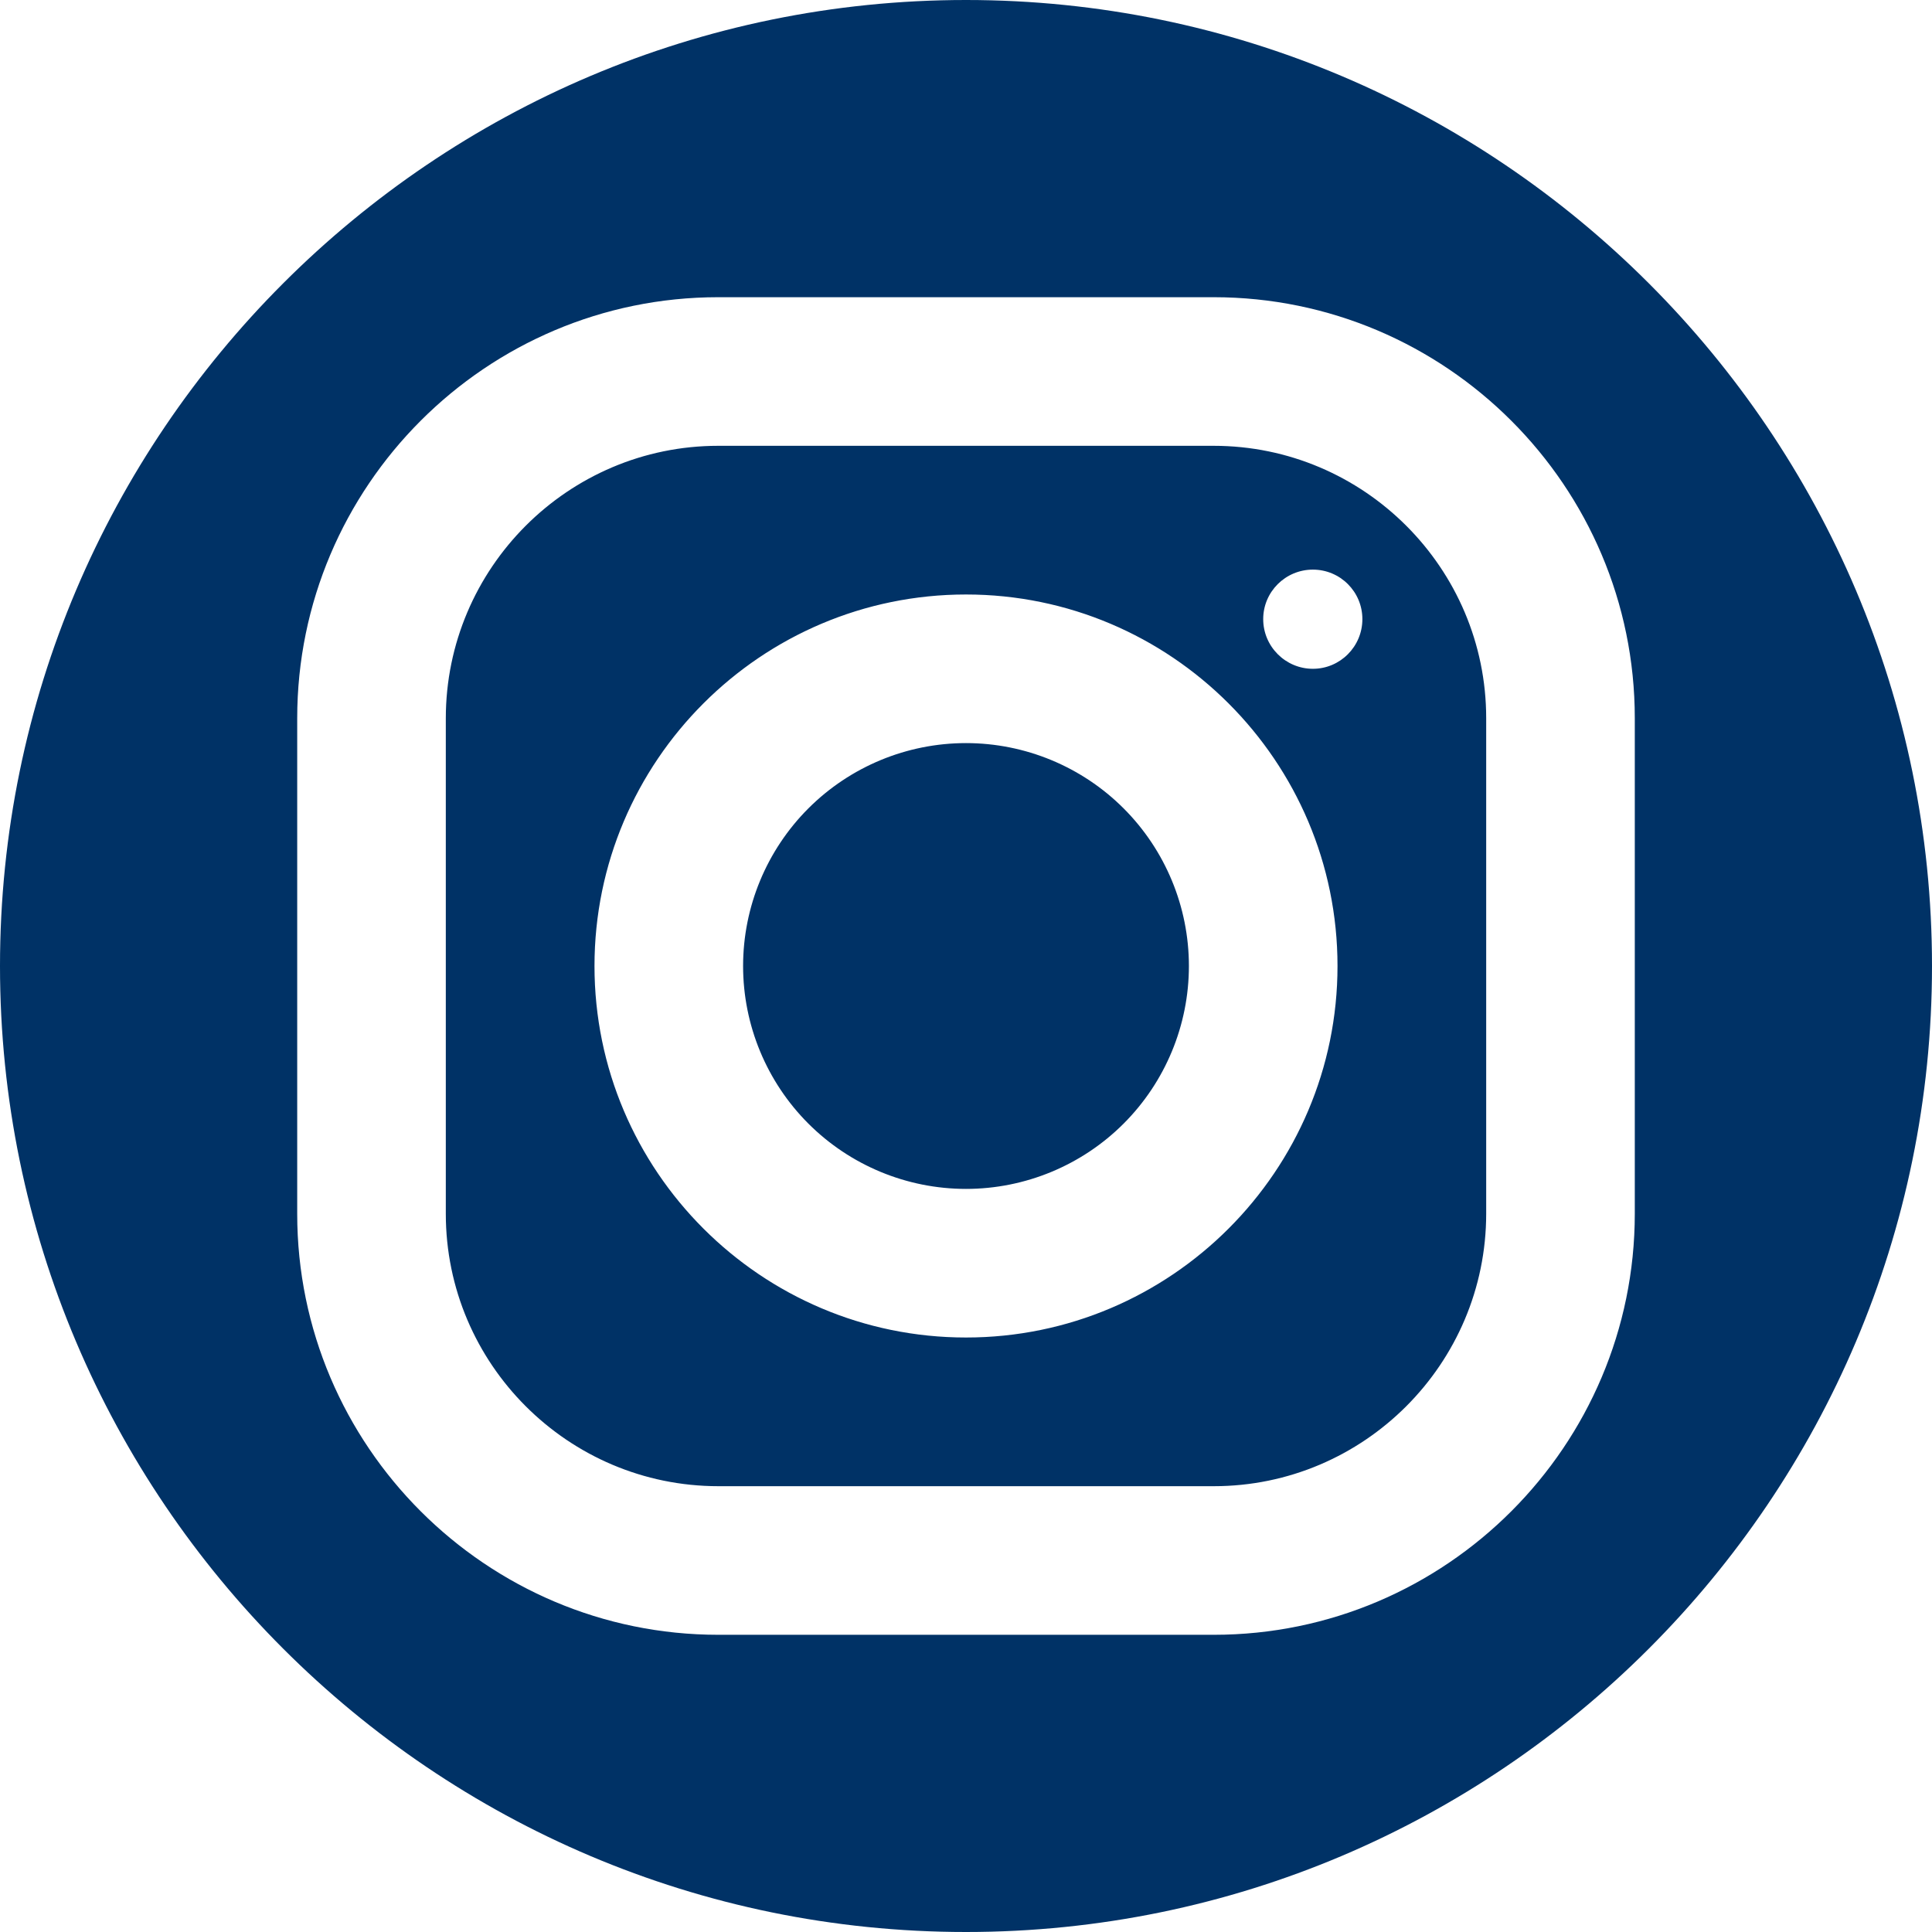 <svg width="24" height="24" viewBox="0 0 24 24" fill="none" xmlns="http://www.w3.org/2000/svg">
<path d="M12 0C5.383 0 0 5.383 0 12C0 18.617 5.383 24 12 24C18.617 24 24 18.617 24 12C24 5.383 18.617 0 12 0ZM8.922 3.692H15.076C17.96 3.692 20.308 6.039 20.308 8.922V15.076C20.308 17.96 17.961 20.308 15.078 20.308H8.924C6.04 20.308 3.692 17.961 3.692 15.078V8.924C3.692 6.04 6.039 3.692 8.922 3.692ZM8.922 5.538C7.057 5.538 5.538 7.058 5.538 8.924V15.078C5.538 16.943 7.058 18.462 8.924 18.462H15.078C16.943 18.462 18.462 16.942 18.462 15.076V8.922C18.462 7.057 16.942 5.538 15.076 5.538H8.922ZM16.309 7.076C16.649 7.076 16.924 7.351 16.924 7.691C16.924 8.031 16.649 8.308 16.309 8.308C15.969 8.308 15.692 8.031 15.692 7.691C15.692 7.351 15.969 7.076 16.309 7.076ZM12 7.385C14.545 7.385 16.615 9.455 16.615 12C16.615 14.545 14.545 16.615 12 16.615C9.455 16.615 7.385 14.545 7.385 12C7.385 9.455 9.455 7.385 12 7.385ZM12 9.231C11.266 9.231 10.561 9.523 10.042 10.042C9.523 10.561 9.231 11.266 9.231 12C9.231 12.734 9.523 13.439 10.042 13.958C10.561 14.477 11.266 14.769 12 14.769C12.734 14.769 13.439 14.477 13.958 13.958C14.477 13.439 14.769 12.734 14.769 12C14.769 11.266 14.477 10.561 13.958 10.042C13.439 9.523 12.734 9.231 12 9.231Z" fill="#003266"/>
</svg>
